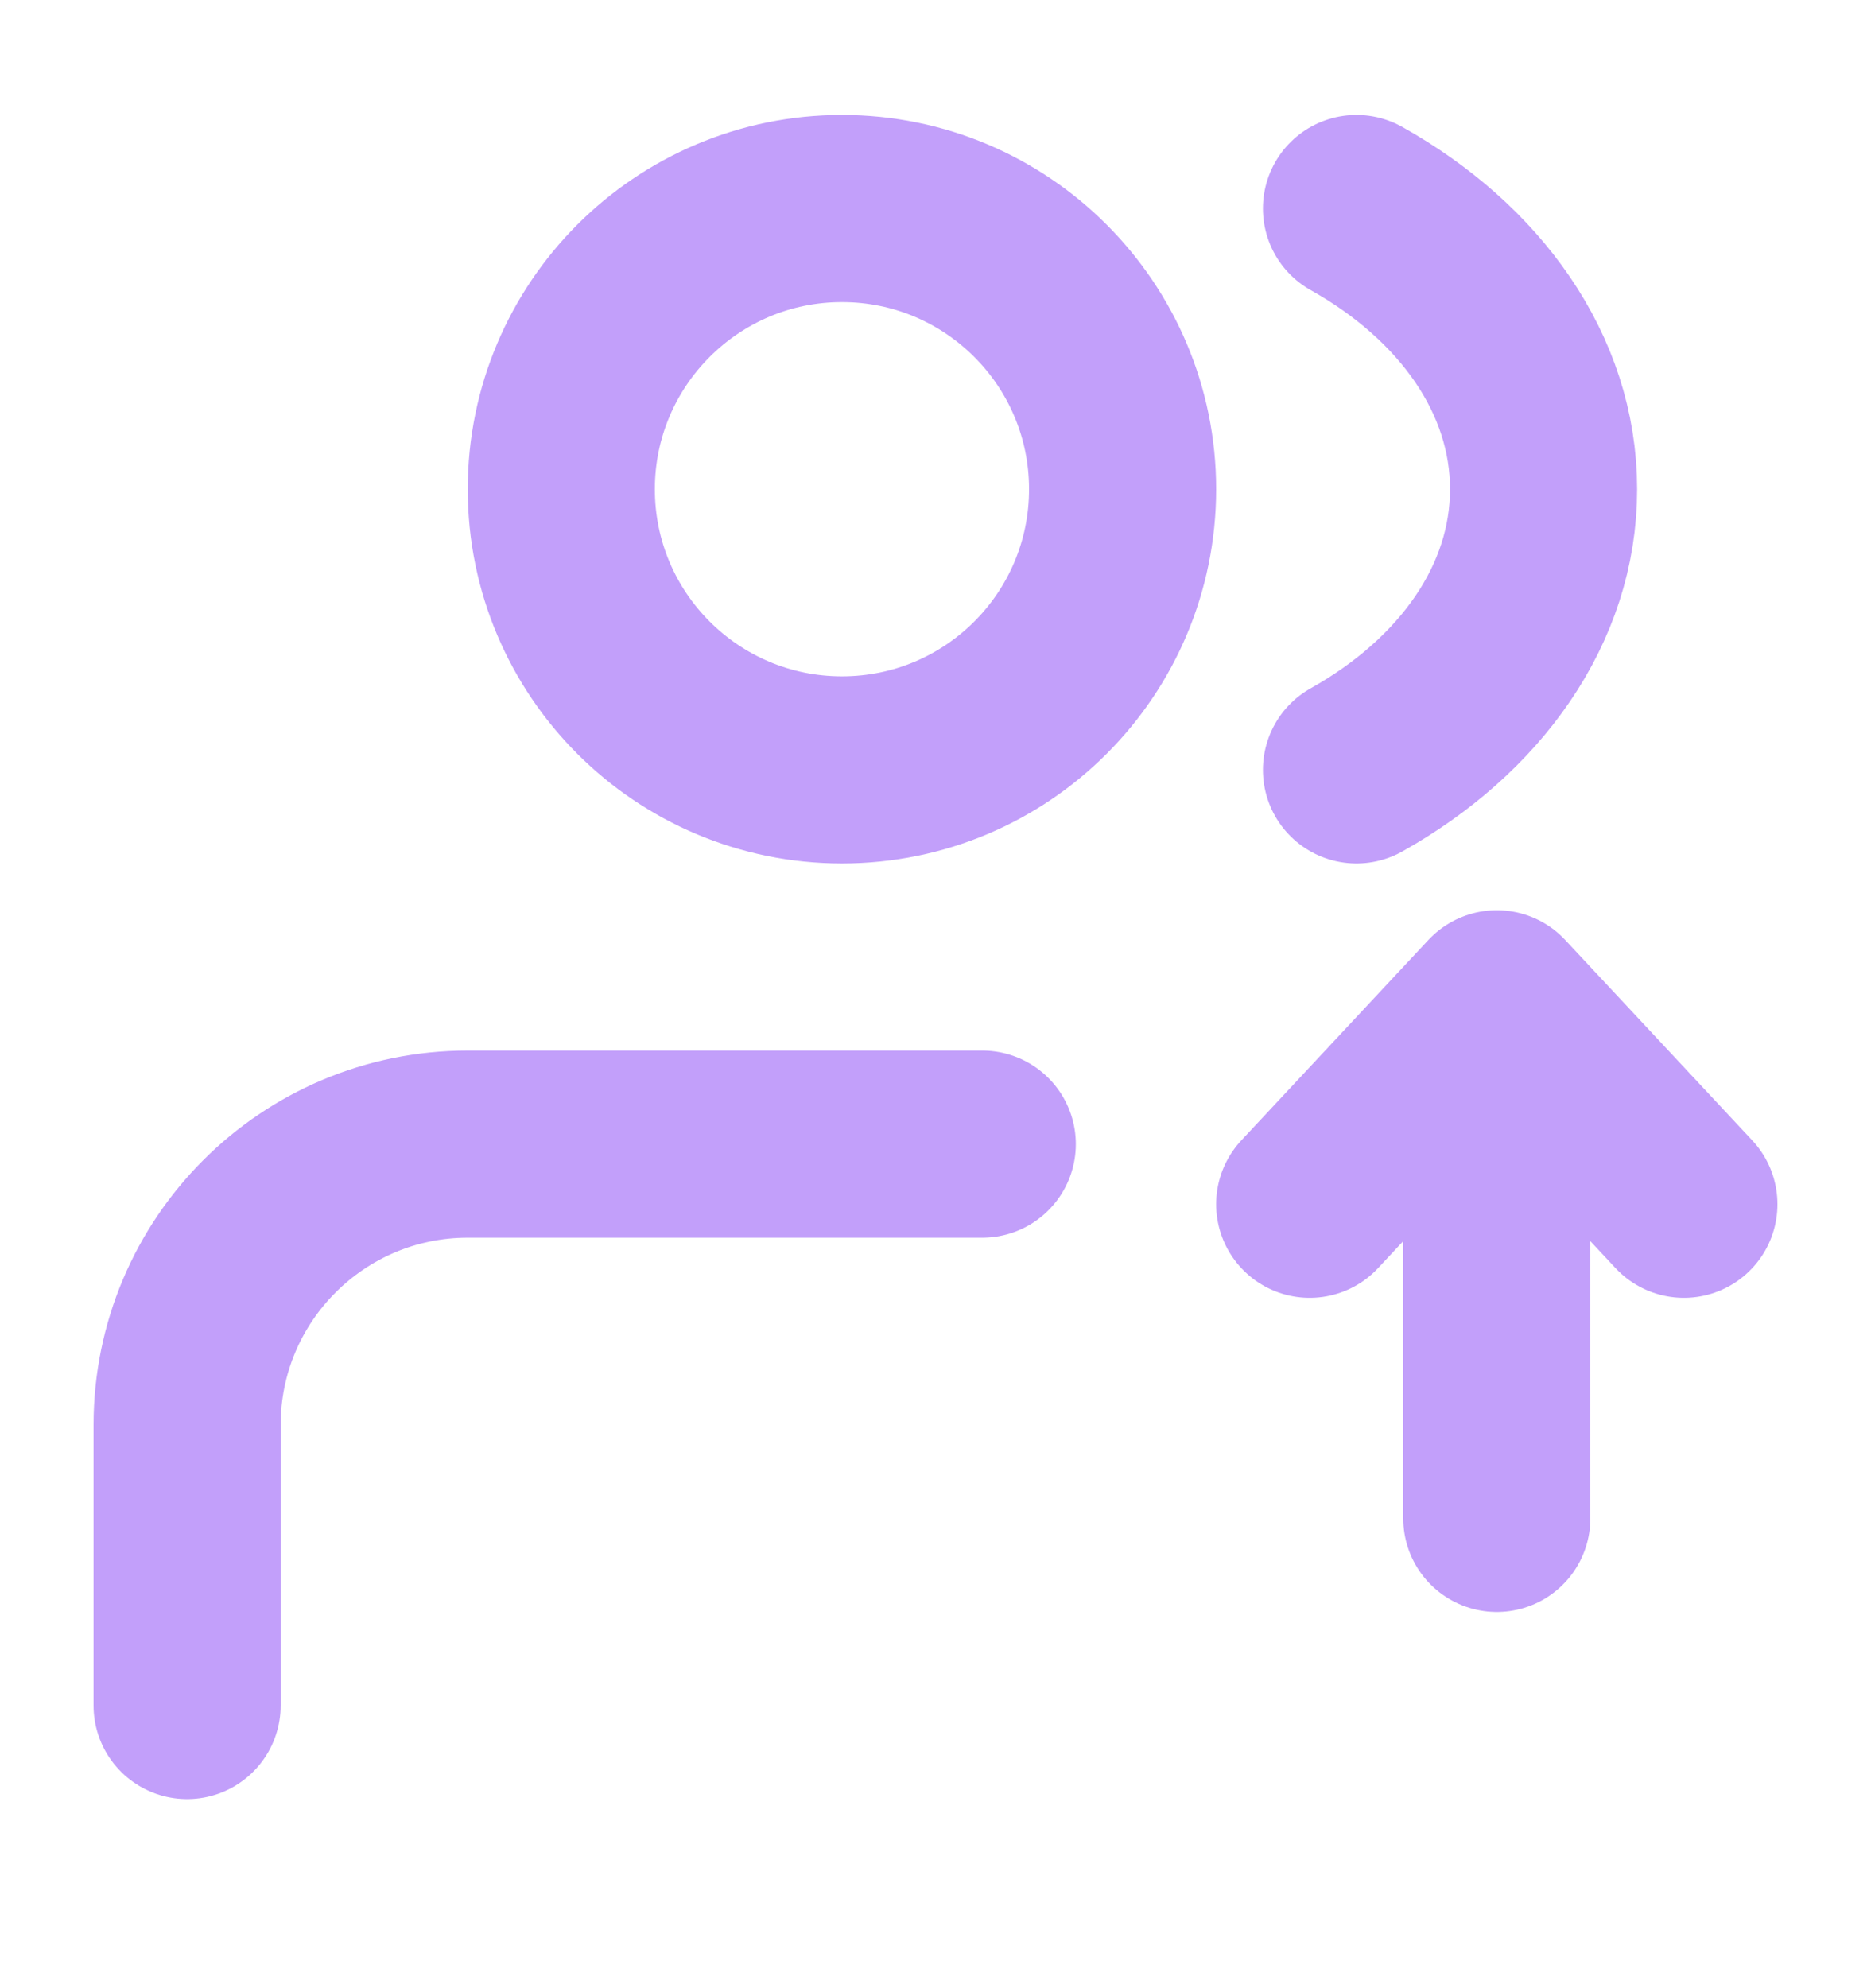 <svg
  width="16"
  height="17"
  viewBox="0 0 16 17"
  fill="none"
  xmlns="http://www.w3.org/2000/svg"
  class=" w-4 h-4 relative"
  preserveAspectRatio="none"
>
  <path
    d="M1.6 14.583L1.6 12.183C1.601 10.858 2.675 9.783 4 9.783H8.4M11.2 10.297L12.8 8.583M12.8 8.583L14.4 10.297M12.8 8.583V12.983M11.6 1.783C12.571 2.327 13.2 3.2 13.2 4.183C13.2 5.167 12.571 6.039 11.6 6.583M9.6 4.183C9.6 5.509 8.526 6.583 7.2 6.583C5.875 6.583 4.8 5.509 4.8 4.183C4.8 2.858 5.875 1.783 7.2 1.783C8.526 1.783 9.6 2.858 9.6 4.183Z"
    stroke="#C29FFA"
    stroke-width="1.6"
    stroke-linecap="round"
    stroke-linejoin="round"
  ></path>
</svg>
